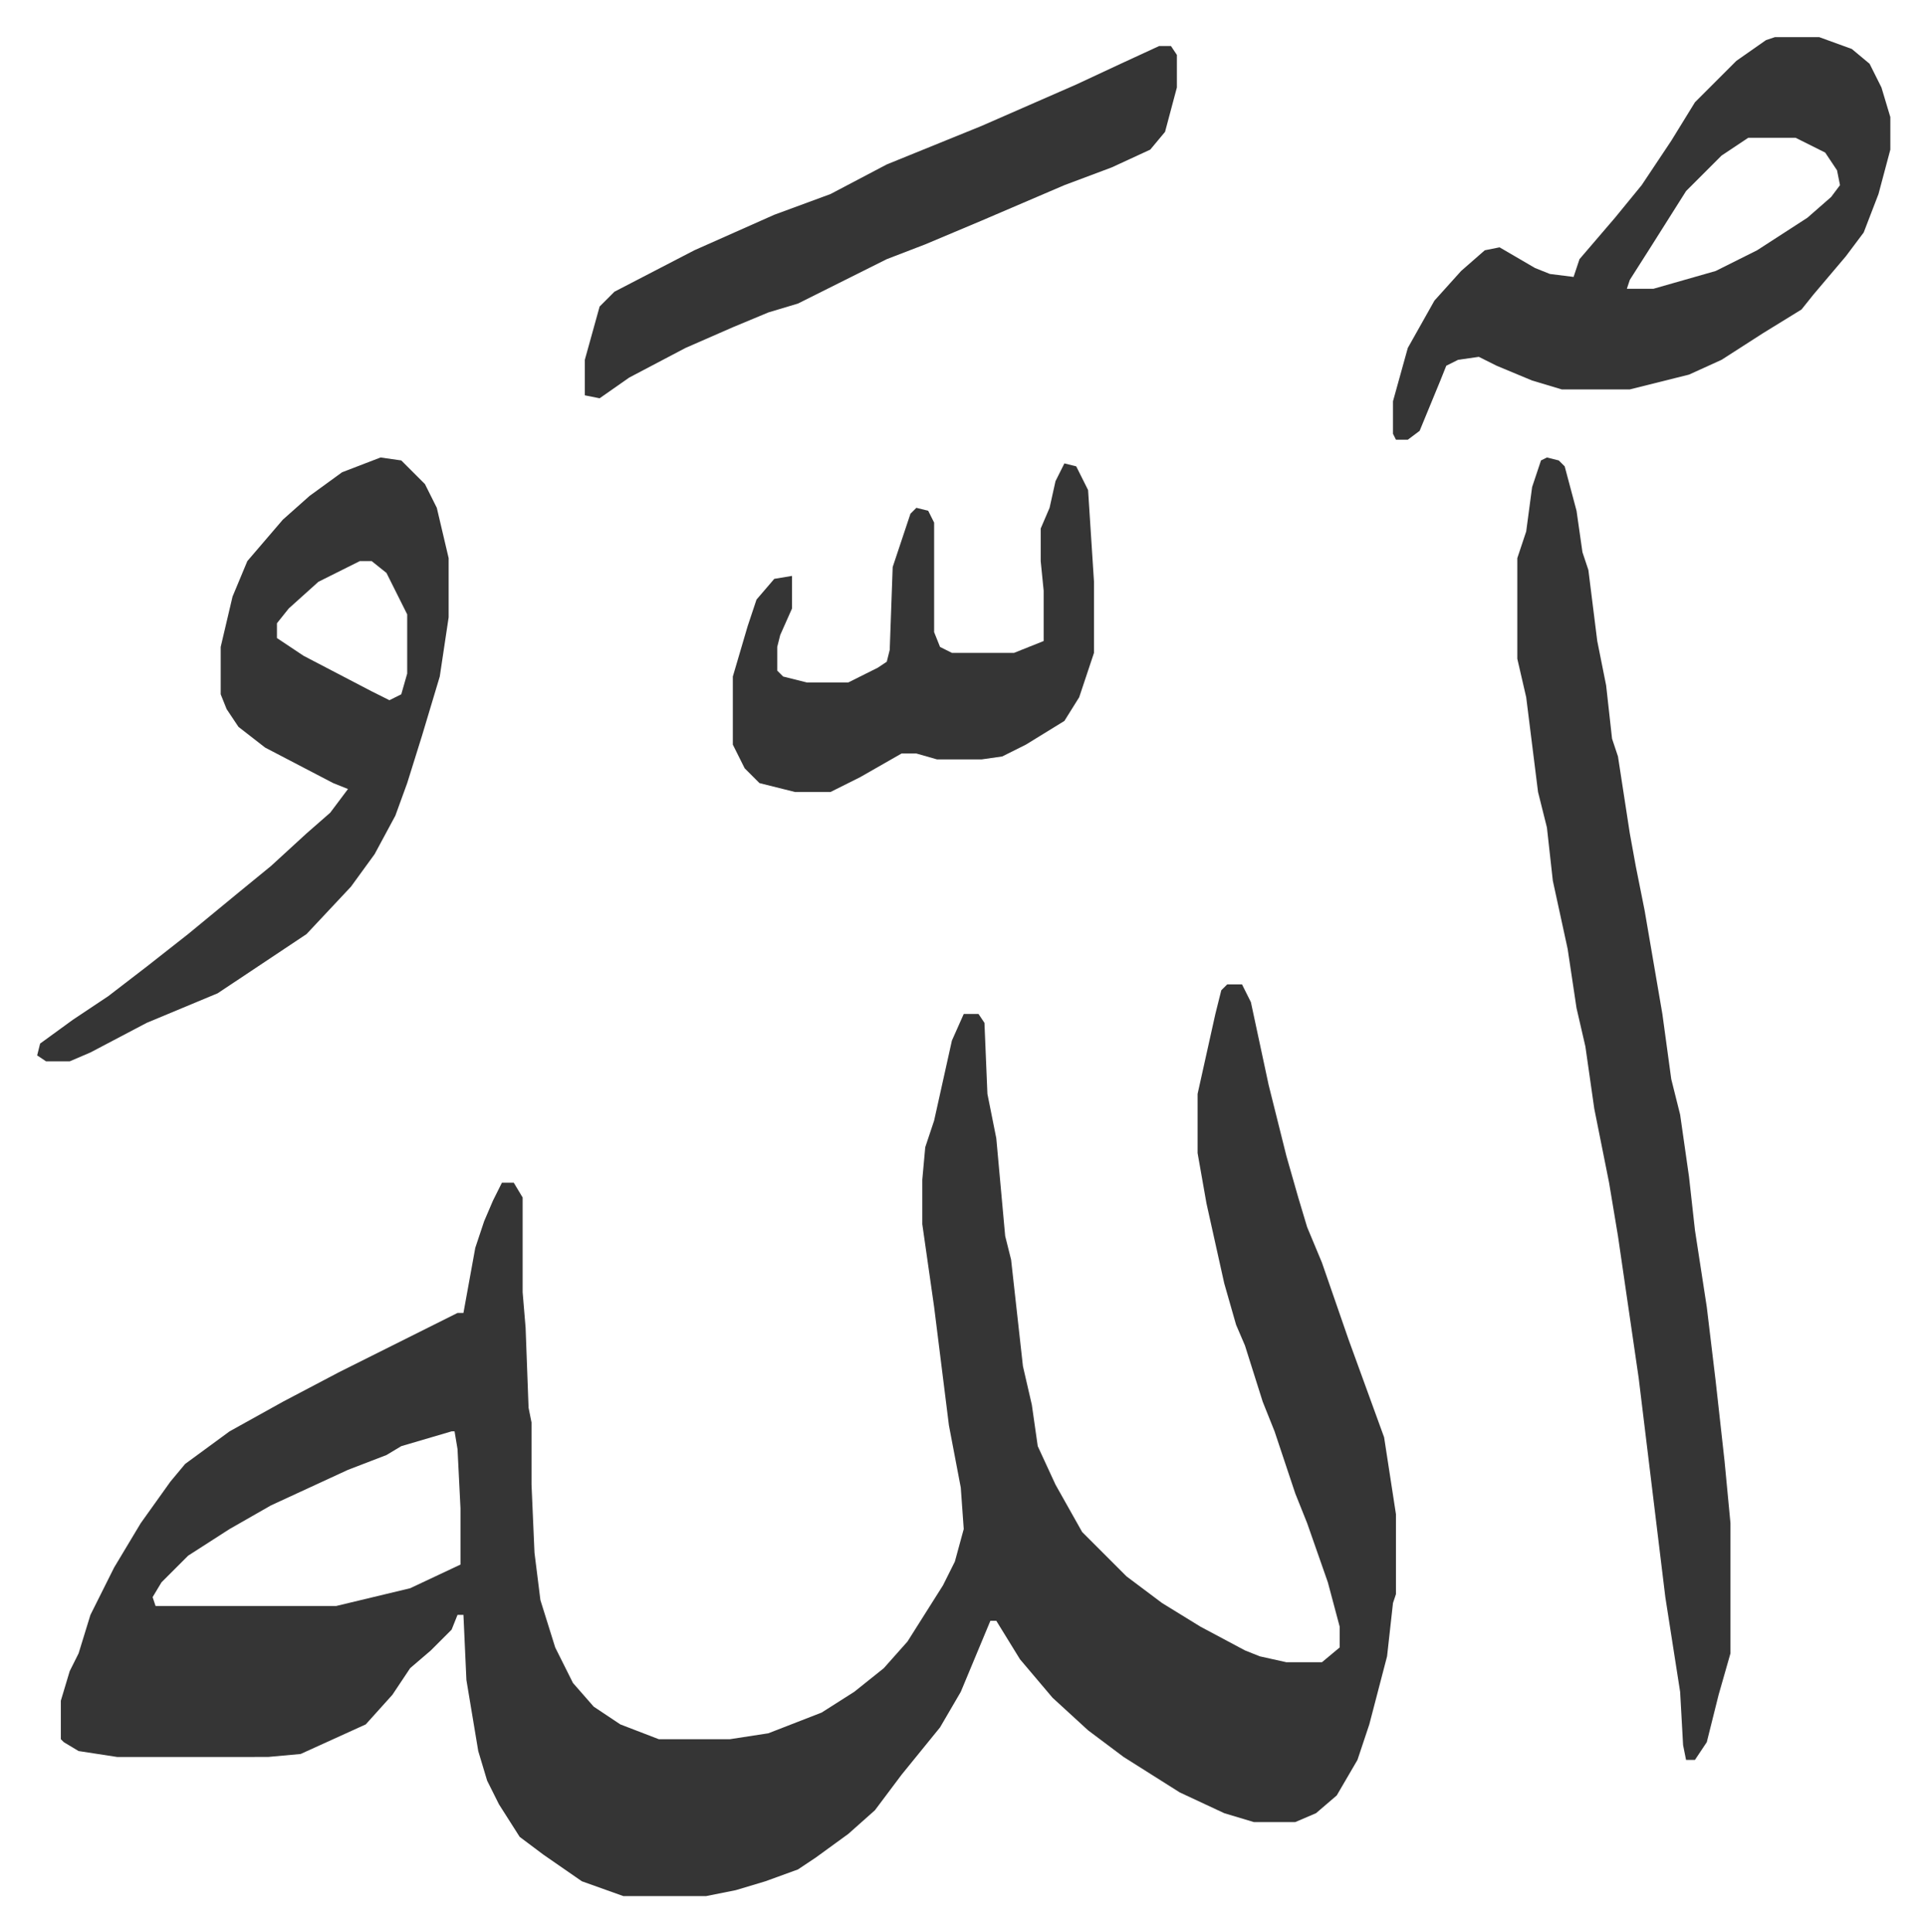 <svg xmlns="http://www.w3.org/2000/svg" role="img" viewBox="-12.55 360.45 650.60 652.60"><path fill="#353535" id="rule_normal" d="M402 693h5l3 6 6 28 6 24 4 14 3 10 5 12 9 26 12 33 4 26v27l-1 3-2 18-6 23-4 12-7 12-7 6-7 3h-14l-10-3-15-7-19-12-12-9-12-11-11-13-8-13h-2l-10 24-7 12-13 16-9 12-9 8-11 8-6 4-11 4-10 3-10 2h-28l-14-5-13-9-8-6-7-11-4-8-3-10-4-24-1-22h-2l-2 5-7 7-7 6-6 9-9 10-22 10-11 1H27l-13-2-5-3-1-1v-13l3-10 3-6 4-13 8-16 9-15 10-14 5-6 15-11 18-10 19-10 26-13 14-7h2l2-11 2-11 3-9 3-7 3-6h4l3 5v32l1 12 1 27 1 5v21l1 23 2 16 5 16 6 12 7 8 9 6 13 5h24l13-2 18-7 11-7 10-8 8-9 12-19 4-8 3-11-1-14-4-21-5-40-4-28v-15l1-11 3-9 6-27 4-9h5l2 3 1 24 3 15 3 33 2 8 4 36 3 13 2 14 6 13 9 16 10 10 5 5 12 9 13 8 15 8 5 2 9 2h12l6-5v-7l-4-15-7-20-4-10-7-21-4-10-6-19-3-7-4-14-6-27-3-17v-20l6-27 2-8zM140 844l-17 5-5 3-13 5-26 12-14 8-14 9-9 9-3 5 1 3h61l25-6 17-8v-19l-1-20-1-6zm370-329l4 1 2 2 4 15 2 14 2 6 3 24 3 15 2 18 2 6 4 26 2 11 3 15 6 35 3 22 3 12 3 21 2 18 4 26 3 25 3 27 2 21v44l-4 14-4 16-4 6h-3l-1-5-1-18-5-32-9-74-7-48-3-18-5-25-3-21-3-13-3-20-5-23-2-18-3-12-4-32-3-13v-34l3-9 2-15 3-9zm77-142h15l11 4 6 5 4 8 3 10v11l-4 15-5 13-6 8-11 13-4 5-13 8-14 9-11 5-20 5h-23l-10-3-12-5-6-3-7 1-4 2-2 5-7 17-4 3h-4l-1-2v-11l5-18 9-16 9-10 8-7 5-1 12 7 5 2 8 1 2-6 12-14 9-11 10-15 8-13 14-14 10-7zm-9 34l-9 6-12 12-12 19-7 11-1 3h9l21-6 14-7 17-11 8-7 3-4-1-5-4-6-10-5zM116 515l7 1 8 8 4 8 4 17v20l-3 20-6 20-5 16-4 11-7 13-8 11-15 16-15 10-15 10-24 10-19 10-7 3H3l-3-2 1-4 11-8 12-8 13-10 14-11 17-14 11-9 12-11 8-7 6-8-5-2-23-12-9-7-4-6-2-5v-16l4-17 5-12 12-14 9-8 11-8zm-7 35l-14 7-10 9-4 5v5l9 6 23 12 6 3 4-2 2-7v-20l-7-14-5-4zm270-174h4l2 3v11l-4 15-5 6-13 6-16 6-28 12-19 8-13 5-16 8-14 7-10 3-12 5-16 7-19 10-10 7-5-1v-12l5-18 5-5 27-14 27-12 19-7 19-10 32-13 32-14 15-7zm-32 141l4 1 4 8 2 31v24l-5 15-5 8-13 8-8 4-7 1h-15l-7-2h-5l-14 8-10 5h-12l-12-3-5-5-4-8v-23l5-17 3-9 6-7 6-1v11l-4 9-1 4v8l2 2 8 2h14l10-5 3-2 1-4 1-28 6-18 2-2 4 1 2 4v37l2 5 4 2h21l10-4v-17l-1-10v-11l3-7 2-9z"/></svg>
